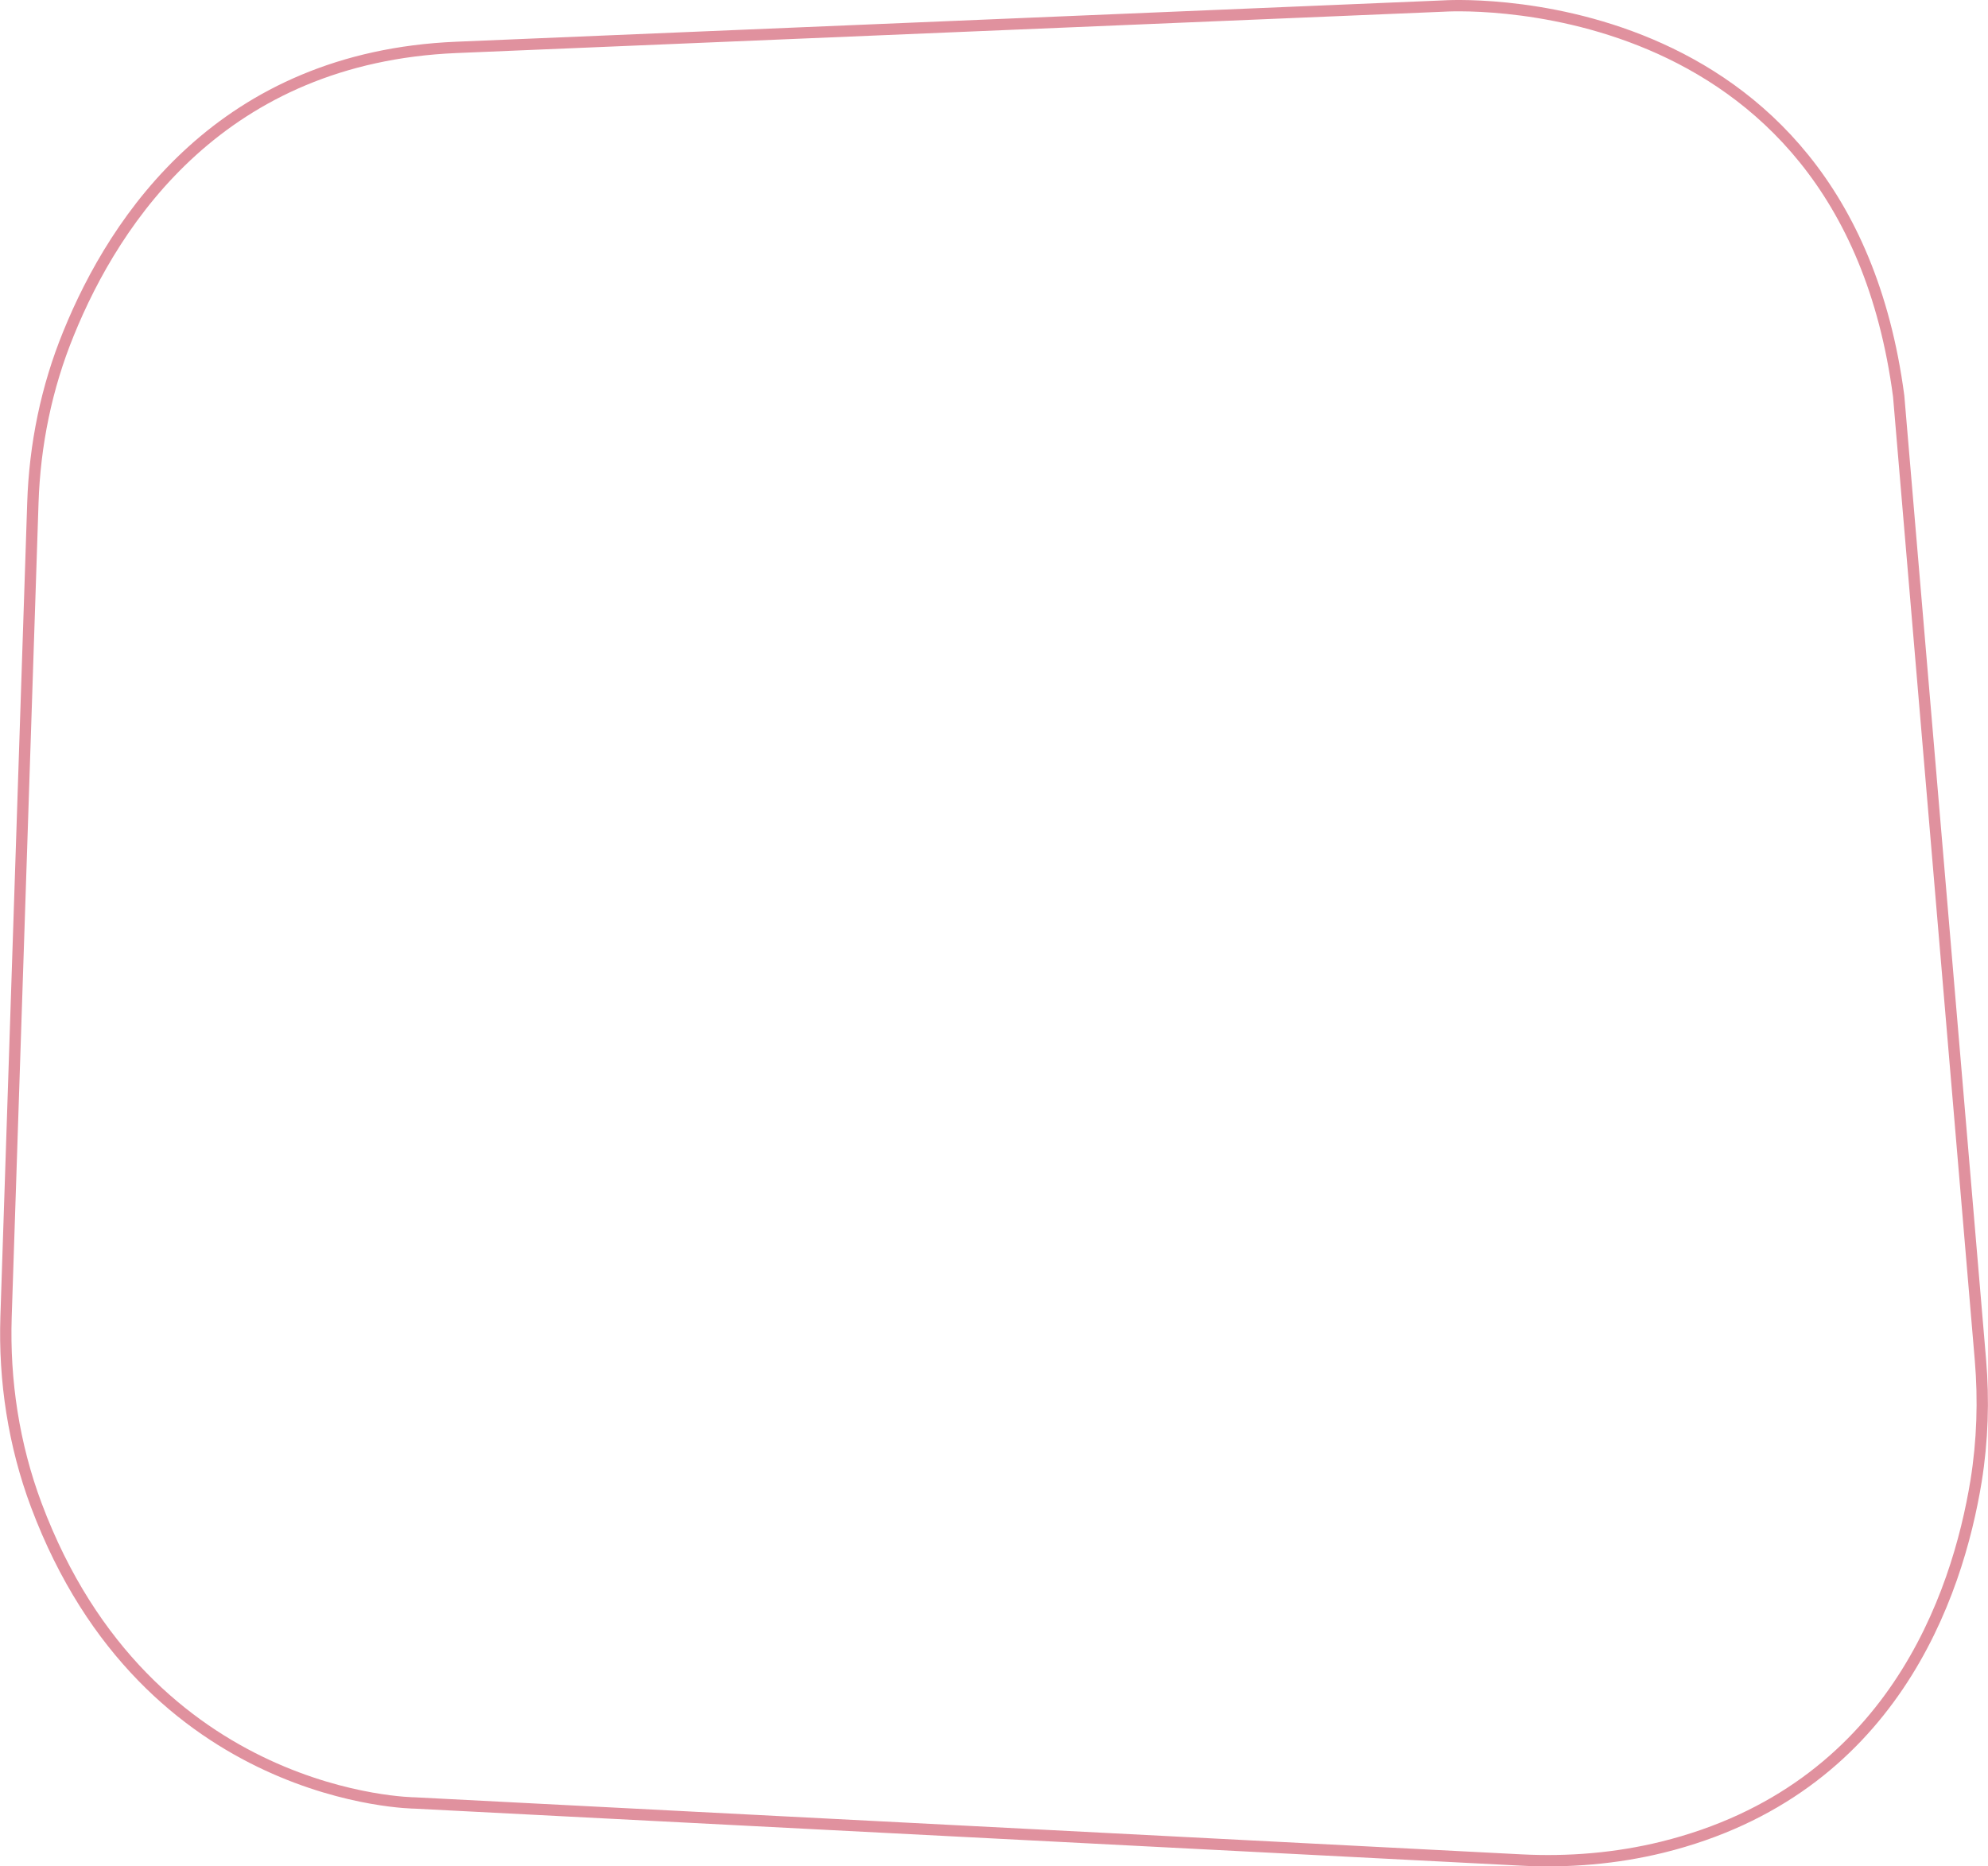 <svg xmlns="http://www.w3.org/2000/svg" viewBox="0 0 1052.7 988.4"><defs><style>      .cls-1 {        fill: none;        stroke: #e0919e;        stroke-miterlimit: 10;        stroke-width: 6px;      }    </style></defs><g><g id="Ebene_2"><path class="cls-1" d="M241.6,25.1L764.4,3.2s211.8-14.6,241,206.6l43.3,510.5c1.8,21.3,1.1,42.8-2.3,64-9.9,60.7-44.7,164-166.1,194-24.4,6-49.7,8.1-74.8,6.8l-585.8-30.2s-141.7-.8-200.5-157.8c-11.9-31.8-17.1-65.8-16-99.7l14.2-431c1-30.8,7.2-61.2,18.9-89.8C61.1,115.5,117.8,30.3,241.6,25.1Z"></path></g></g></svg>